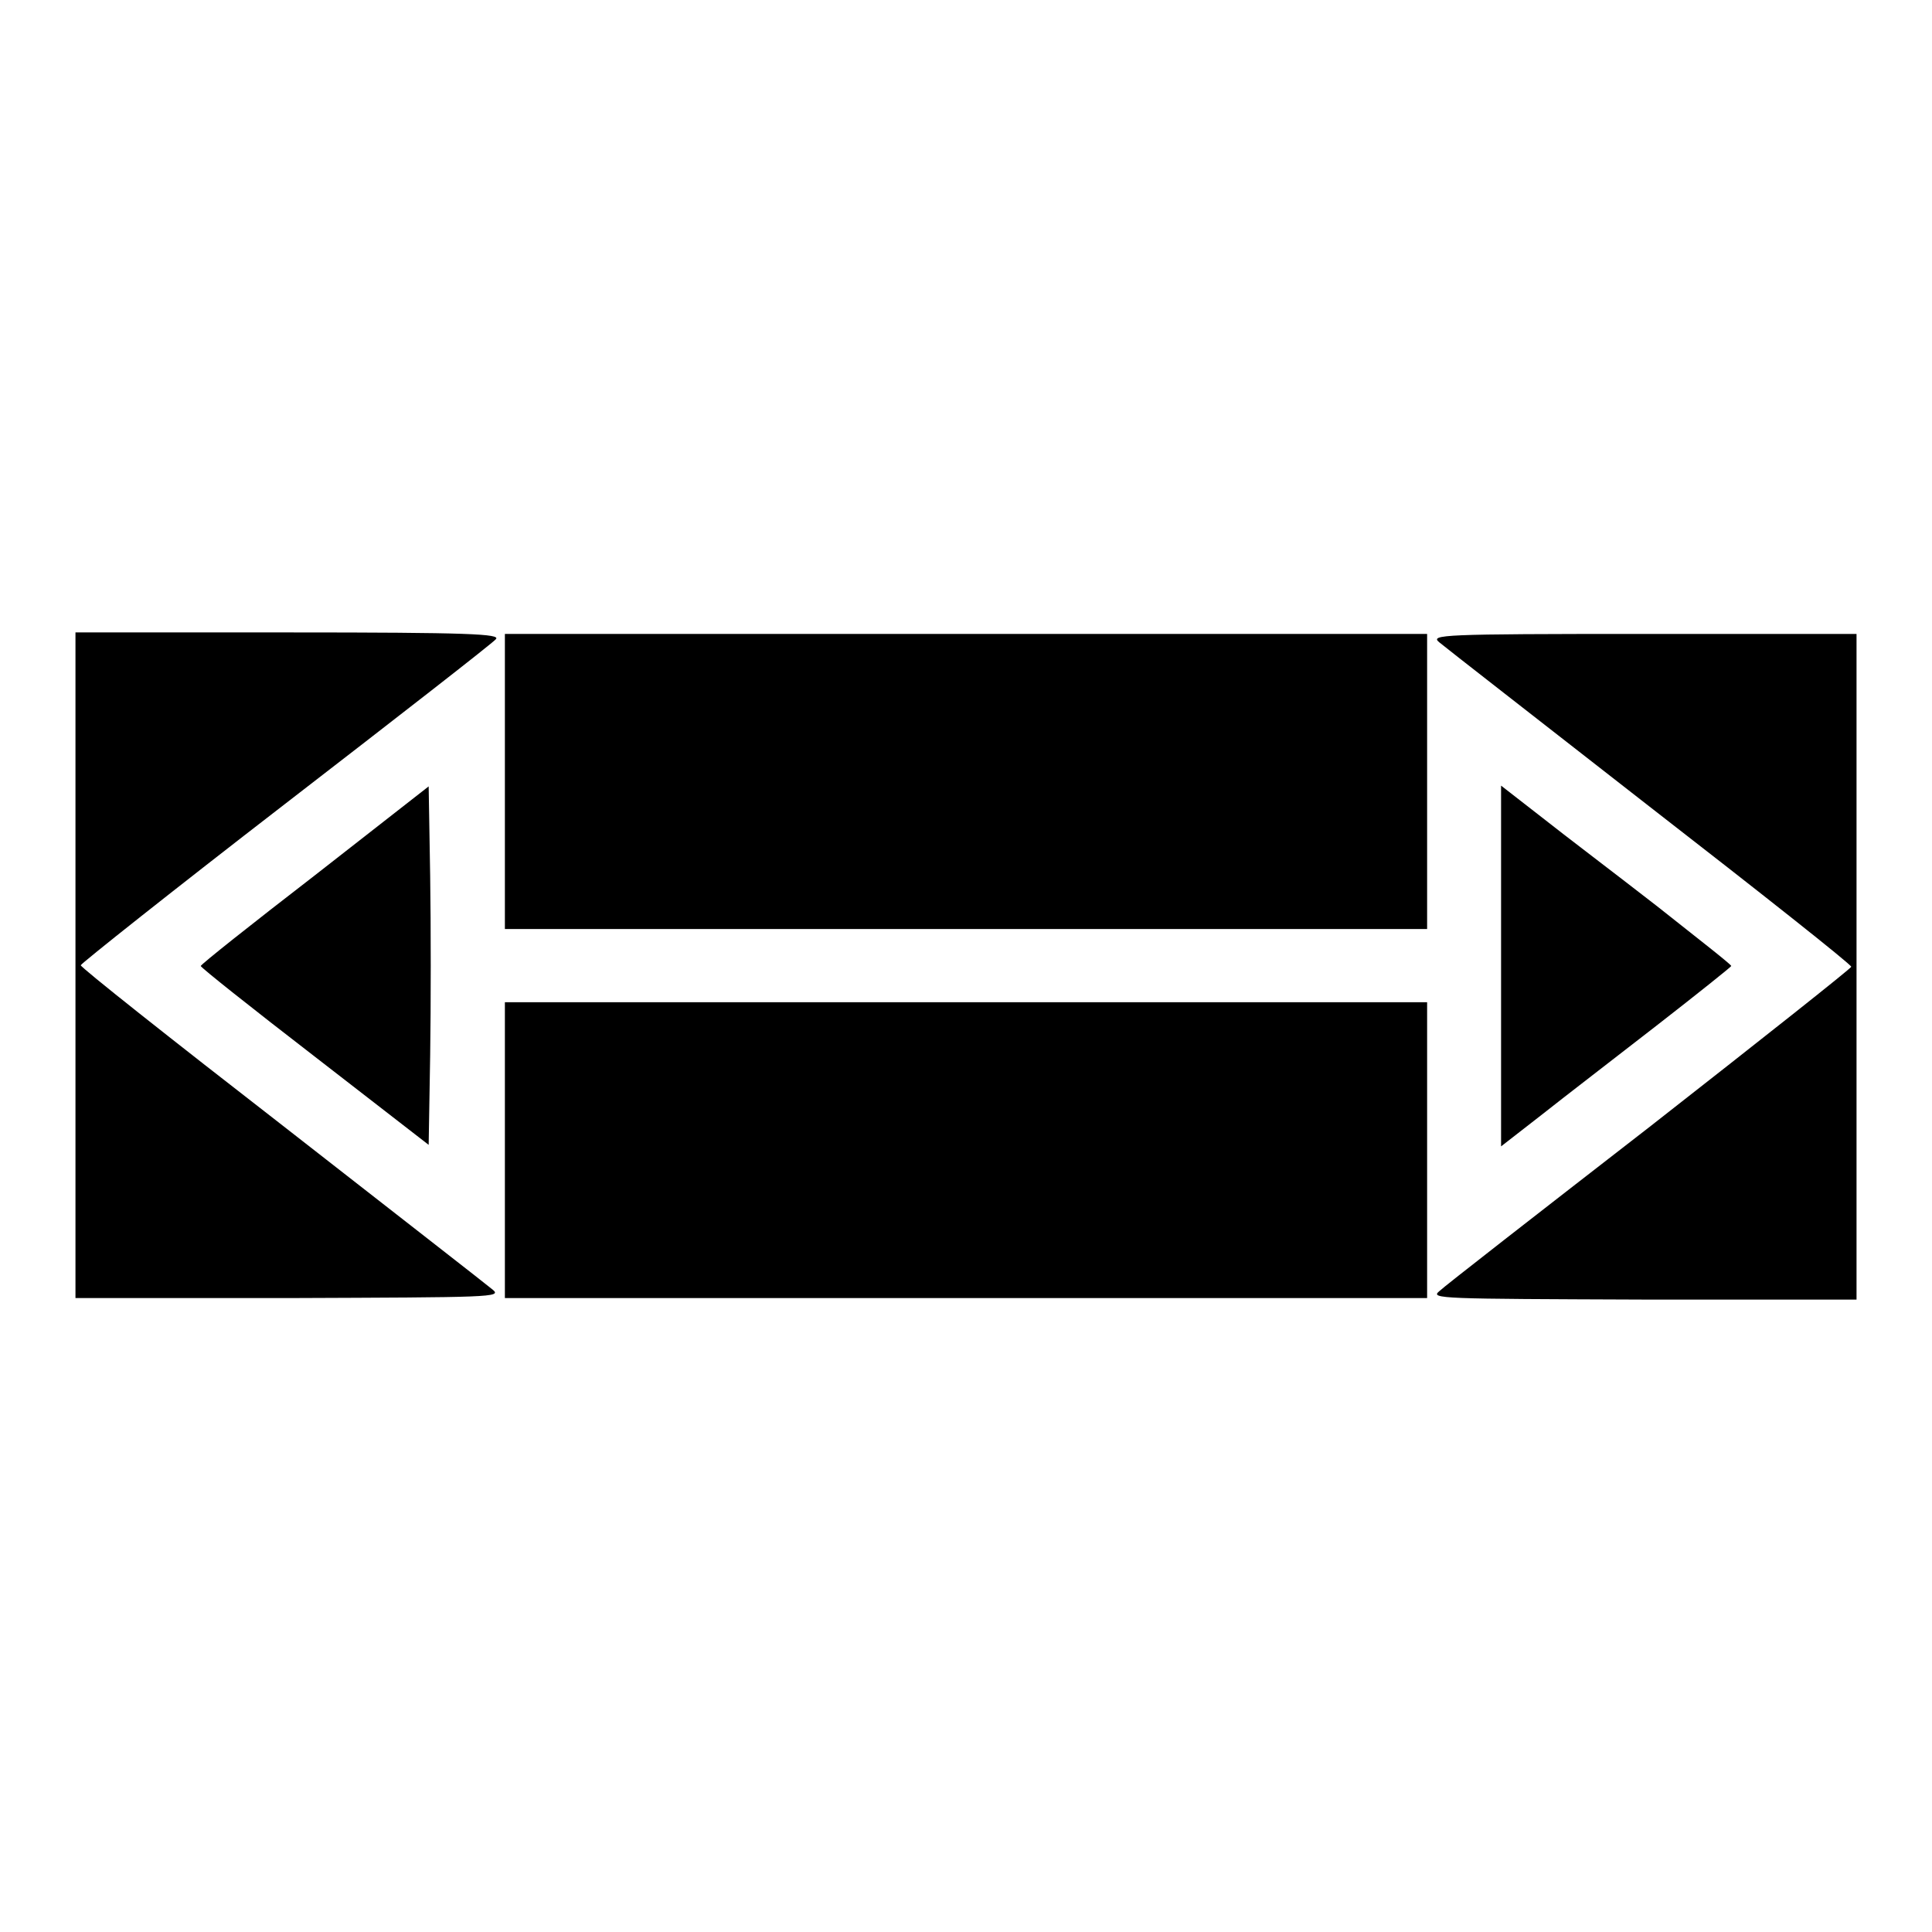 <?xml version="1.0" encoding="utf-8"?>
<!-- Svg Vector Icons : http://www.onlinewebfonts.com/icon -->
<!DOCTYPE svg PUBLIC "-//W3C//DTD SVG 1.1//EN" "http://www.w3.org/Graphics/SVG/1.1/DTD/svg11.dtd">
<svg version="1.1" xmlns="http://www.w3.org/2000/svg" xmlns:xlink="http://www.w3.org/1999/xlink" x="0px" y="0px" viewBox="0 0 256 256" enable-background="new 0 0 256 256" xml:space="preserve">
<g><g><g><path fill="#000000" d="M10,128v44h28.3c26.8-0.1,28.2-0.1,27-1.1c-0.7-0.6-13.3-10.4-27.9-21.8c-14.7-11.4-26.7-20.9-26.7-21.2c0-0.2,12.2-9.9,27.1-21.4c14.9-11.5,27.5-21.3,27.9-21.8c0.7-0.7-3.5-0.9-27.4-0.9H10V128z"/><path fill="#000000" d="M66.9,103.5v19.6H128h61.1v-19.6V84H128H66.9V103.5z"/><path fill="#000000" d="M190.7,85.1c0.7,0.6,13.3,10.4,27.9,21.8c14.7,11.4,26.7,20.9,26.7,21.2c0,0.2-12,9.7-26.7,21.2c-14.7,11.4-27.3,21.2-27.9,21.8c-1.2,1,0.2,1,27,1.1H246v-44V84h-28.3C190.9,84,189.5,84.1,190.7,85.1z"/><path fill="#000000" d="M41.7,116c-8.3,6.4-15.1,11.8-15.1,12s6.8,5.6,15.1,12l15.1,11.7l0.2-11.9c0.1-6.5,0.1-17.2,0-23.7l-0.2-11.9L41.7,116z"/><path fill="#000000" d="M198.9,128v23.9l5.4-4.2c2.9-2.3,9.8-7.6,15.2-11.8c5.4-4.2,9.9-7.8,9.9-7.9c0-0.2-4.5-3.7-9.8-7.9c-5.4-4.2-12.4-9.5-15.3-11.8l-5.4-4.2V128z"/><path fill="#000000" d="M66.9,152.5V172H128h61.1v-19.6v-19.6H128H66.9V152.5z"/></g></g></g>
</svg>